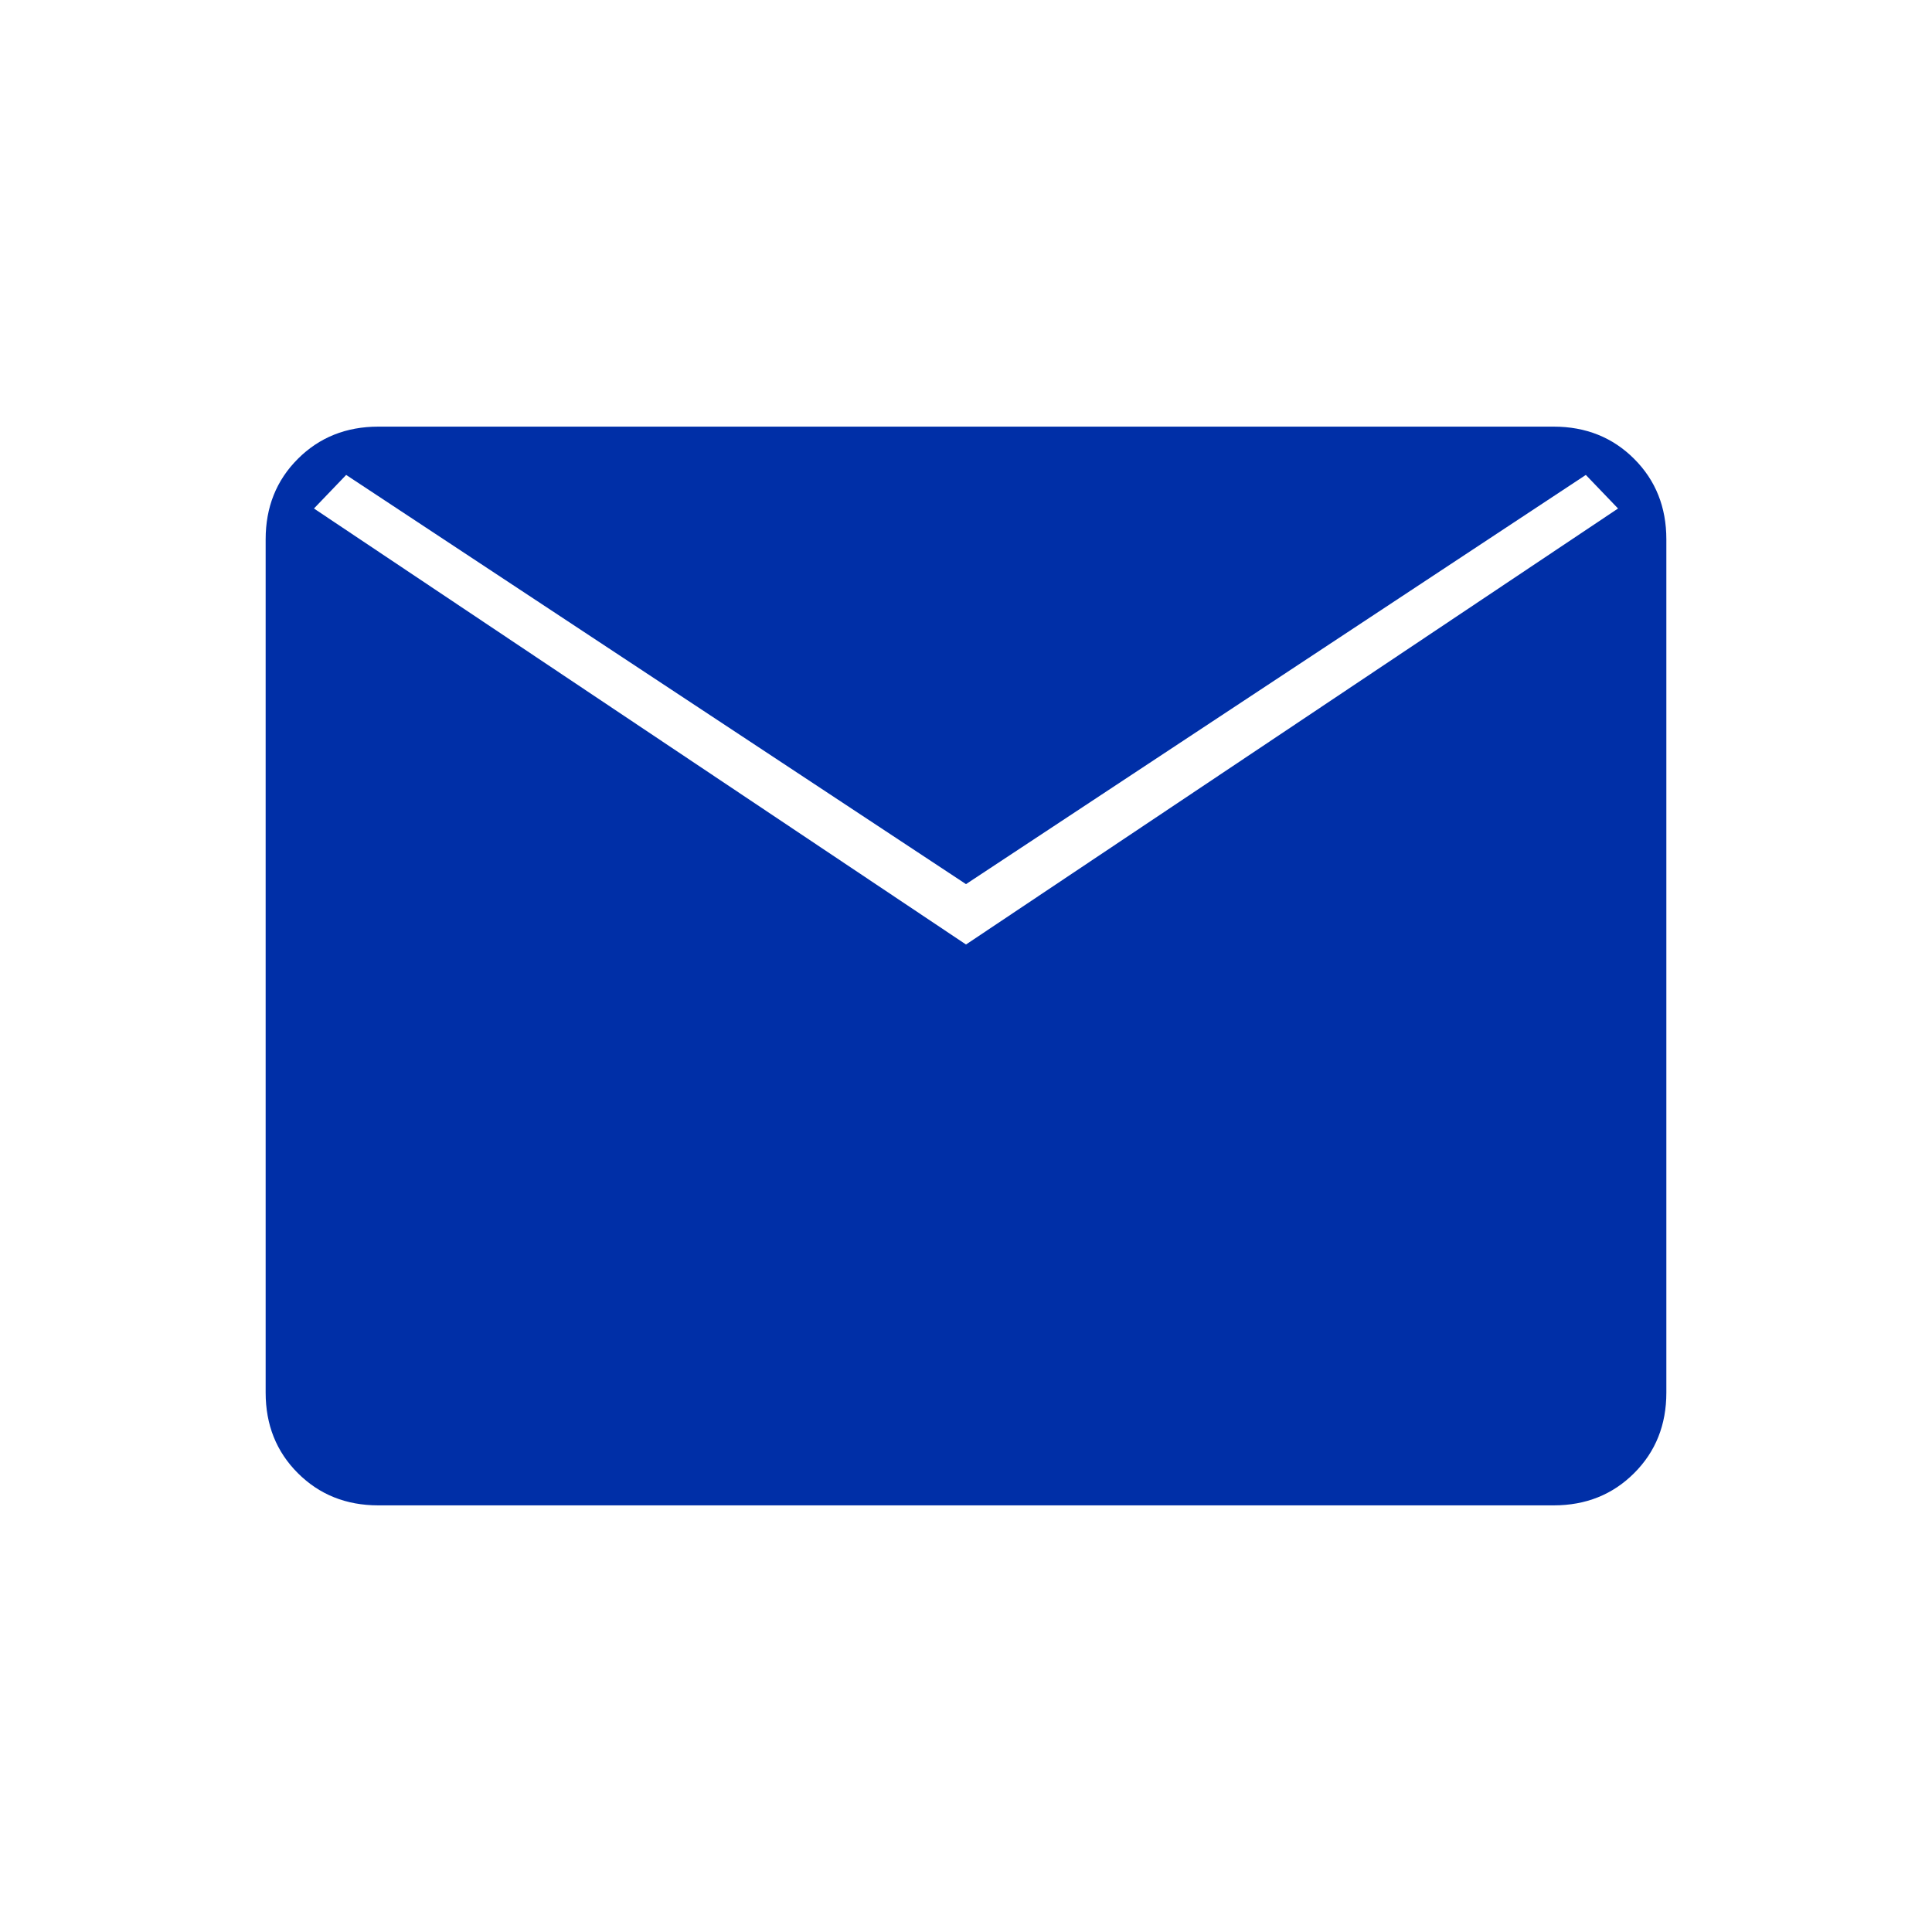 <svg width="40" height="40" viewBox="0 0 40 40" fill="none" xmlns="http://www.w3.org/2000/svg">
<mask id="mask0_312_457" style="mask-type:alpha" maskUnits="userSpaceOnUse" x="0" y="0" width="40" height="40">
<rect width="40" height="40" fill="#D9D9D9"/>
</mask>
<g mask="url(#mask0_312_457)">
<path d="M7.833 31.167C7.167 31.167 6.611 30.944 6.167 30.5C5.722 30.056 5.5 29.5 5.5 28.833V11.167C5.5 10.5 5.722 9.944 6.167 9.5C6.611 9.056 7.167 8.833 7.833 8.833H32.167C32.833 8.833 33.389 9.056 33.833 9.5C34.278 9.944 34.5 10.5 34.5 11.167V28.833C34.5 29.5 34.278 30.056 33.833 30.5C33.389 30.944 32.833 31.167 32.167 31.167H7.833ZM20 19.555L33.5 10.528L32.833 9.833L20 18.305L7.167 9.833L6.5 10.528L20 19.555Z" fill="#002FA7"/>
</g>
</svg>
